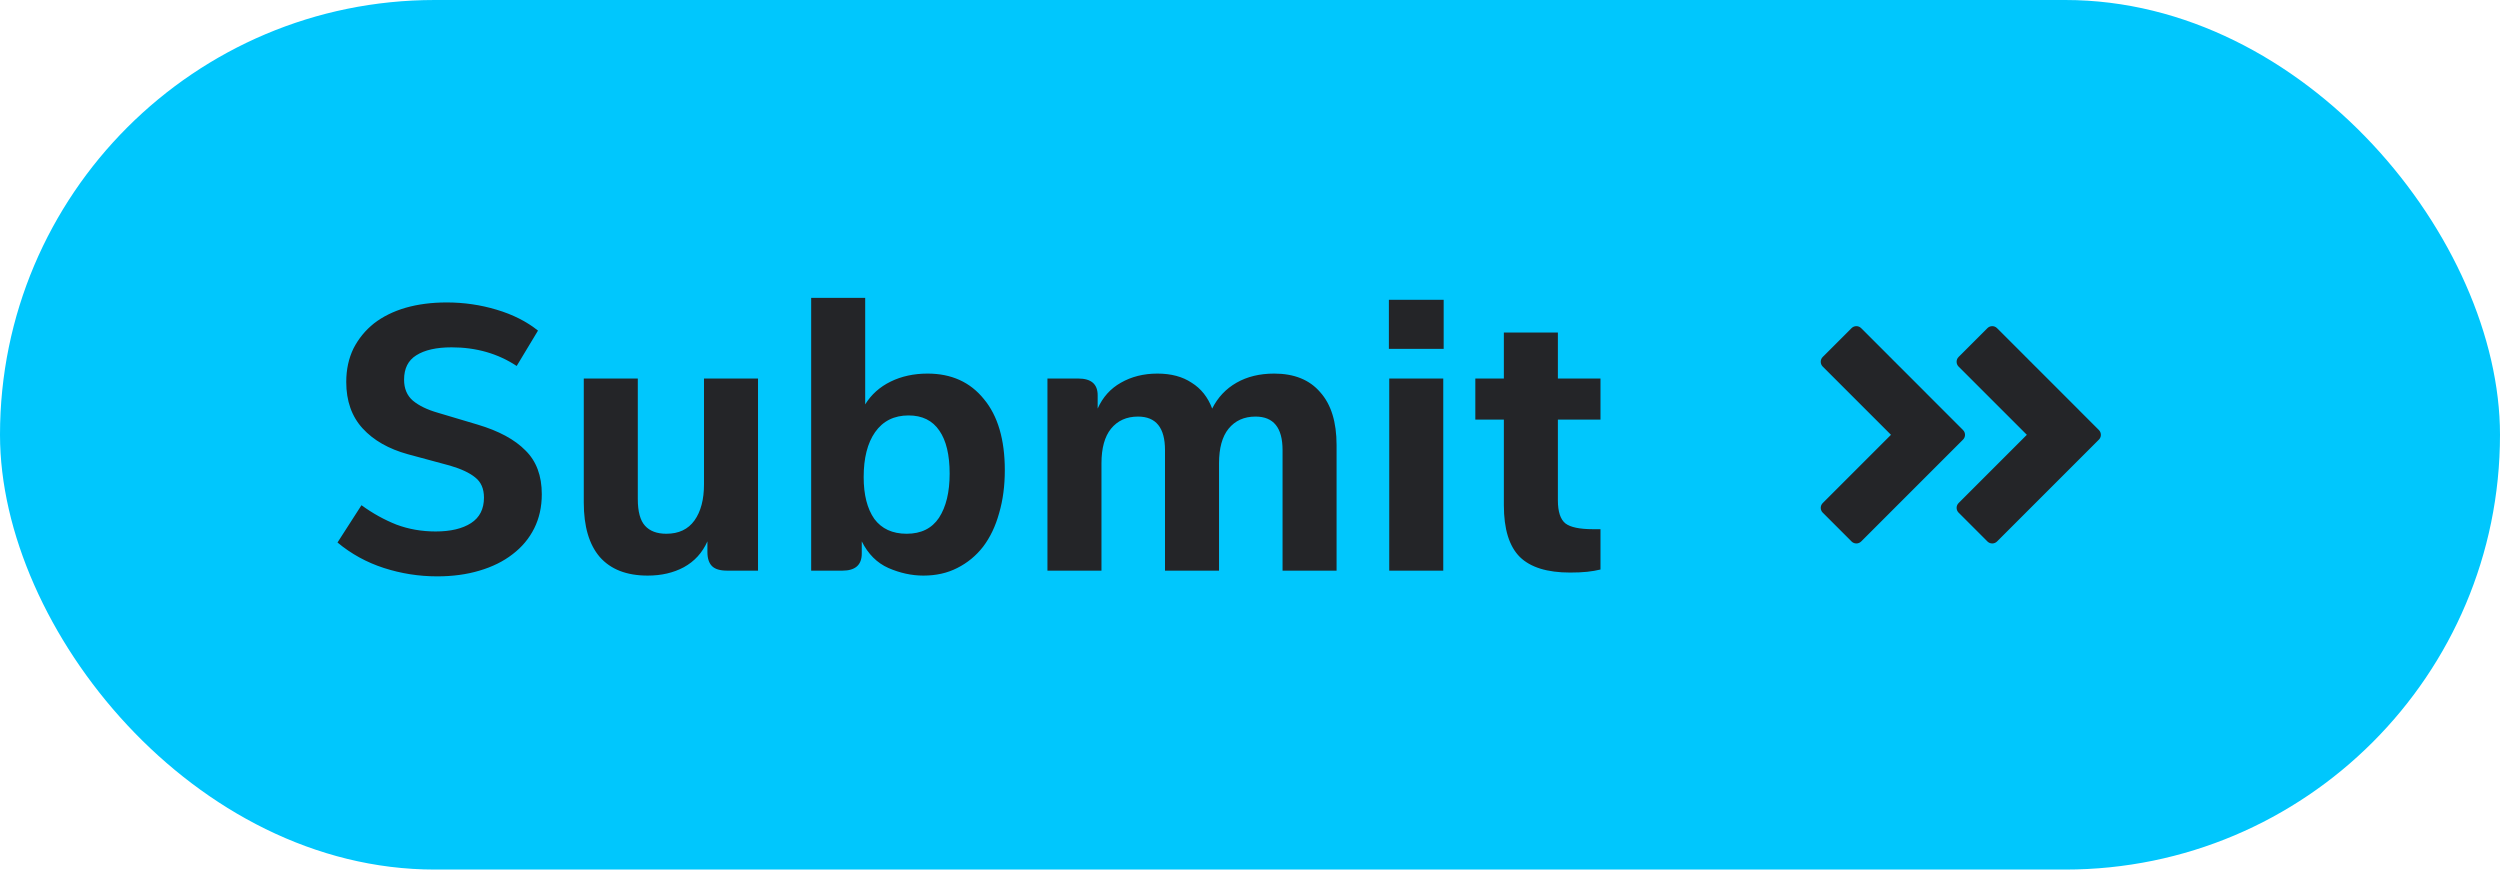 <svg width="92" height="32" viewBox="0 0 92 32" fill="none" xmlns="http://www.w3.org/2000/svg">
<rect width="92" height="32" rx="16" fill="#00C7FD"/>
<path d="M16.62 12.782C16.06 12.782 15.626 12.88 15.318 13.076C15.019 13.263 14.87 13.561 14.87 13.972C14.87 14.299 14.977 14.555 15.192 14.742C15.416 14.929 15.724 15.078 16.116 15.19L17.572 15.624C18.356 15.857 18.944 16.175 19.336 16.576C19.737 16.968 19.938 17.505 19.938 18.186C19.938 18.653 19.845 19.073 19.658 19.446C19.471 19.819 19.205 20.137 18.86 20.398C18.524 20.659 18.118 20.86 17.642 21C17.175 21.14 16.657 21.21 16.088 21.21C15.416 21.21 14.763 21.107 14.128 20.902C13.493 20.697 12.924 20.384 12.42 19.964L13.302 18.592C13.713 18.891 14.142 19.129 14.59 19.306C15.038 19.474 15.519 19.558 16.032 19.558C16.583 19.558 17.017 19.455 17.334 19.25C17.651 19.045 17.81 18.732 17.81 18.312C17.81 17.985 17.703 17.738 17.488 17.57C17.283 17.402 16.975 17.257 16.564 17.136L15.01 16.716C14.301 16.52 13.745 16.203 13.344 15.764C12.943 15.325 12.742 14.756 12.742 14.056C12.742 13.599 12.831 13.188 13.008 12.824C13.195 12.46 13.447 12.152 13.764 11.9C14.091 11.648 14.478 11.457 14.926 11.326C15.383 11.195 15.887 11.13 16.438 11.13C17.073 11.13 17.684 11.219 18.272 11.396C18.869 11.573 19.378 11.83 19.798 12.166L19.014 13.468C18.323 13.011 17.525 12.782 16.62 12.782ZM27.895 21H26.761C26.499 21 26.313 20.944 26.201 20.832C26.089 20.72 26.033 20.547 26.033 20.314V19.922C25.846 20.342 25.557 20.659 25.165 20.874C24.782 21.079 24.339 21.182 23.835 21.182C23.06 21.182 22.472 20.953 22.071 20.496C21.679 20.039 21.483 19.371 21.483 18.494V13.93H23.471V18.368C23.471 18.825 23.559 19.152 23.737 19.348C23.914 19.544 24.175 19.642 24.521 19.642C24.978 19.642 25.323 19.479 25.557 19.152C25.79 18.825 25.907 18.382 25.907 17.822V13.93H27.895V21ZM29.851 10.962H31.839V14.882C32.063 14.518 32.376 14.238 32.777 14.042C33.178 13.846 33.631 13.748 34.135 13.748C35.012 13.748 35.703 14.061 36.207 14.686C36.72 15.302 36.977 16.175 36.977 17.304C36.977 17.883 36.907 18.41 36.767 18.886C36.636 19.362 36.44 19.773 36.179 20.118C35.918 20.454 35.6 20.715 35.227 20.902C34.863 21.089 34.448 21.182 33.981 21.182C33.552 21.182 33.122 21.089 32.693 20.902C32.273 20.715 31.946 20.389 31.713 19.922V20.37C31.713 20.79 31.475 21 30.999 21H29.851V10.962ZM31.783 17.556C31.783 18.209 31.914 18.723 32.175 19.096C32.446 19.46 32.842 19.642 33.365 19.642C33.897 19.642 34.294 19.446 34.555 19.054C34.816 18.653 34.947 18.111 34.947 17.43C34.947 16.739 34.821 16.212 34.569 15.848C34.317 15.475 33.939 15.288 33.435 15.288C32.903 15.288 32.492 15.493 32.203 15.904C31.923 16.305 31.783 16.856 31.783 17.556ZM44.86 21H42.872V16.562C42.872 15.741 42.541 15.33 41.878 15.33C41.458 15.33 41.127 15.479 40.884 15.778C40.651 16.067 40.534 16.492 40.534 17.052V21H38.546V13.93H39.68C40.156 13.93 40.394 14.135 40.394 14.546V15.036C40.581 14.616 40.866 14.299 41.248 14.084C41.64 13.86 42.088 13.748 42.592 13.748C43.096 13.748 43.516 13.86 43.852 14.084C44.198 14.299 44.45 14.616 44.608 15.036C44.814 14.625 45.112 14.308 45.504 14.084C45.896 13.86 46.358 13.748 46.89 13.748C47.628 13.748 48.192 13.977 48.584 14.434C48.986 14.882 49.186 15.531 49.186 16.38V21H47.198V16.562C47.198 15.741 46.867 15.33 46.204 15.33C45.784 15.33 45.453 15.479 45.21 15.778C44.977 16.067 44.86 16.492 44.86 17.052V21ZM53.112 21H51.124V13.93H53.112V21ZM51.111 11.032H53.127V12.838H51.111V11.032ZM58.898 19.474V20.958C58.748 20.995 58.585 21.023 58.408 21.042C58.23 21.061 58.02 21.07 57.778 21.07C56.938 21.07 56.322 20.879 55.93 20.496C55.538 20.104 55.342 19.469 55.342 18.592V15.442H54.292V13.93H55.342V12.236H57.33V13.93H58.898V15.442H57.33V18.41C57.33 18.83 57.423 19.115 57.61 19.264C57.796 19.404 58.132 19.474 58.618 19.474H58.898Z" fill="#242528"/>
<path d="M68.137 19.926C68.235 20.024 68.393 20.024 68.491 19.926L72.239 16.178C72.323 16.095 72.335 15.966 72.274 15.869C72.264 15.853 72.252 15.837 72.237 15.823L68.491 12.076C68.393 11.978 68.235 11.978 68.137 12.076L67.076 13.136C66.979 13.234 66.979 13.392 67.076 13.49L69.588 16.001L67.077 18.512C66.979 18.61 66.979 18.768 67.077 18.866L68.137 19.926Z" fill="#242528"/>
<path d="M73.137 19.926C73.235 20.024 73.393 20.024 73.491 19.926L77.239 16.178C77.323 16.095 77.335 15.966 77.274 15.869C77.264 15.853 77.252 15.837 77.237 15.823L73.491 12.076C73.393 11.978 73.235 11.978 73.137 12.076L72.076 13.136C71.979 13.234 71.979 13.392 72.076 13.49L74.588 16.001L72.077 18.512C71.979 18.61 71.979 18.768 72.077 18.866L73.137 19.926Z" fill="#242528"/>
</svg>
